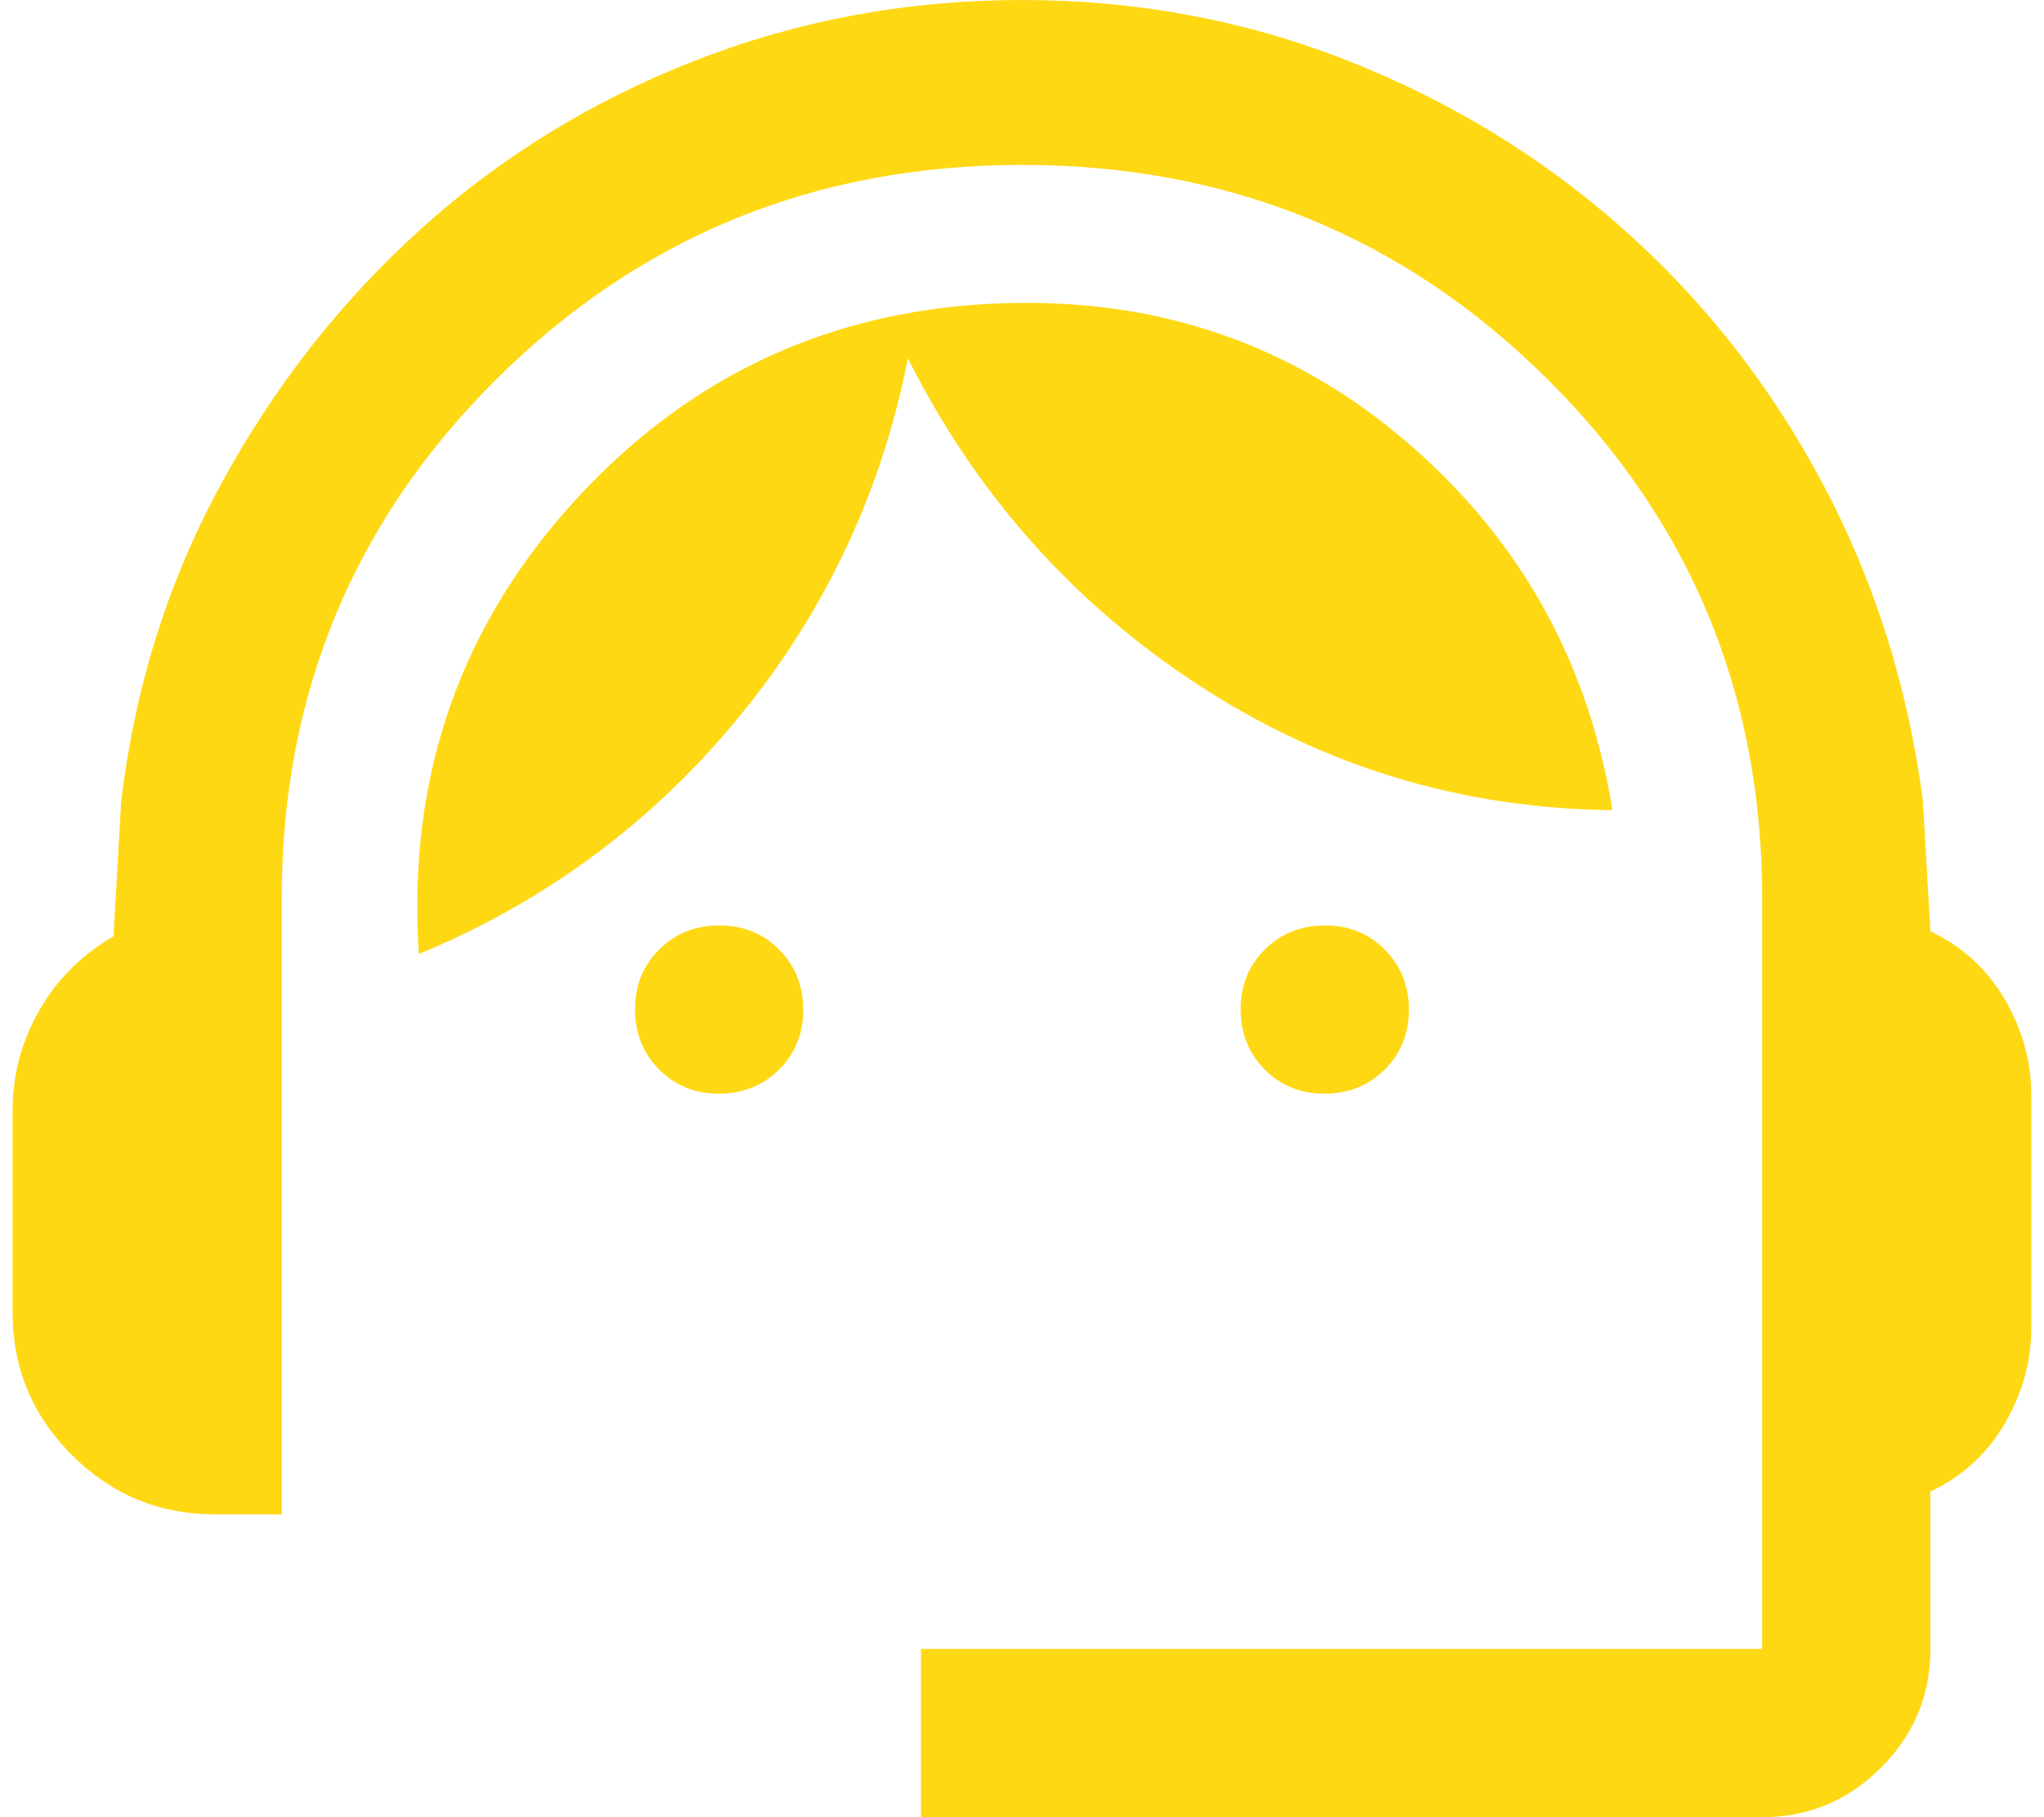 <?xml version="1.0" encoding="UTF-8" standalone="no"?>
<svg
   width="54"
   height="48"
   viewBox="0 0 54 48"
   fill="none"
   version="1.1"
   id="svg1"
   sodipodi:docname="Sound_support_agent_b47edffe-07a6-4aa4-85e2-60b2e3df3232.svg"
   inkscape:version="1.4 (e7c3feb1, 2024-10-09)"
   xmlns:inkscape="http://www.inkscape.org/namespaces/inkscape"
   xmlns:sodipodi="http://sodipodi.sourceforge.net/DTD/sodipodi-0.dtd"
   xmlns="http://www.w3.org/2000/svg"
   xmlns:svg="http://www.w3.org/2000/svg">
  <defs
     id="defs1" />
  <sodipodi:namedview
     id="namedview1"
     pagecolor="#ffffff"
     bordercolor="#999999"
     borderopacity="1"
     inkscape:showpageshadow="2"
     inkscape:pageopacity="0"
     inkscape:pagecheckerboard="0"
     inkscape:deskcolor="#d1d1d1"
     inkscape:zoom="19.555556"
     inkscape:cx="27.025568"
     inkscape:cy="23.982954"
     inkscape:window-width="1200"
     inkscape:window-height="1051"
     inkscape:window-x="0"
     inkscape:window-y="38"
     inkscape:window-maximized="0"
     inkscape:current-layer="svg1" />
  <path
     d="M24.332 48V43.556H46.554V23.733C46.554 18.335 44.657 13.756 40.862 9.996C37.068 6.236 32.446 4.356 26.999 4.356C21.551 4.356 16.93 6.236 13.135 9.996C9.34 13.756 7.443 18.335 7.443 23.733V40H5.665C4.199 40 2.943 39.478 1.899 38.433C0.854 37.389 0.332 36.133 0.332 34.667V29.333C0.332 28.4 0.565 27.522 1.032 26.7C1.499 25.878 2.154 25.222 2.999 24.733L3.199 21.2C3.554 18.178 4.432 15.378 5.832 12.8C7.232 10.222 8.988 7.978 11.099 6.067C13.21 4.156 15.632 2.667 18.365 1.6C21.099 0.533 23.977 0 26.999 0C30.021 0 32.888 0.533 35.599 1.6C38.31 2.667 40.732 4.144 42.865 6.033C44.999 7.922 46.754 10.156 48.132 12.733C49.51 15.311 50.399 18.111 50.799 21.133L50.999 24.6C51.843 25 52.499 25.6 52.965 26.4C53.432 27.2 53.665 28.044 53.665 28.933V35.067C53.665 35.956 53.432 36.8 52.965 37.6C52.499 38.4 51.843 39 50.999 39.4V43.556C50.999 44.778 50.563 45.824 49.693 46.694C48.823 47.565 47.776 48 46.554 48H24.332ZM18.991 28.889C18.359 28.889 17.832 28.675 17.41 28.248C16.988 27.82 16.776 27.291 16.776 26.659C16.776 26.027 16.99 25.5 17.418 25.078C17.845 24.656 18.375 24.445 19.006 24.445C19.638 24.445 20.165 24.658 20.588 25.086C21.01 25.513 21.221 26.043 21.221 26.674C21.221 27.306 21.007 27.833 20.58 28.256C20.152 28.678 19.623 28.889 18.991 28.889ZM34.991 28.889C34.359 28.889 33.832 28.675 33.41 28.248C32.988 27.82 32.776 27.291 32.776 26.659C32.776 26.027 32.99 25.5 33.418 25.078C33.845 24.656 34.375 24.445 35.007 24.445C35.638 24.445 36.165 24.658 36.588 25.086C37.01 25.513 37.221 26.043 37.221 26.674C37.221 27.306 37.007 27.833 36.58 28.256C36.152 28.678 35.623 28.889 34.991 28.889ZM11.065 25.2C10.754 20.489 12.177 16.444 15.332 13.067C18.488 9.689 22.421 8 27.132 8C31.028 8 34.425 9.27 37.321 11.811C40.217 14.352 41.977 17.548 42.599 21.4C38.614 21.356 34.965 20.252 31.654 18.089C28.343 15.926 25.787 13.052 23.986 9.467C23.283 13.022 21.788 16.189 19.499 18.967C17.21 21.744 14.399 23.822 11.065 25.2Z"
     fill="#E98820"
     id="path1"
     style="fill:#ffd814;fill-opacity:1" />
</svg>
